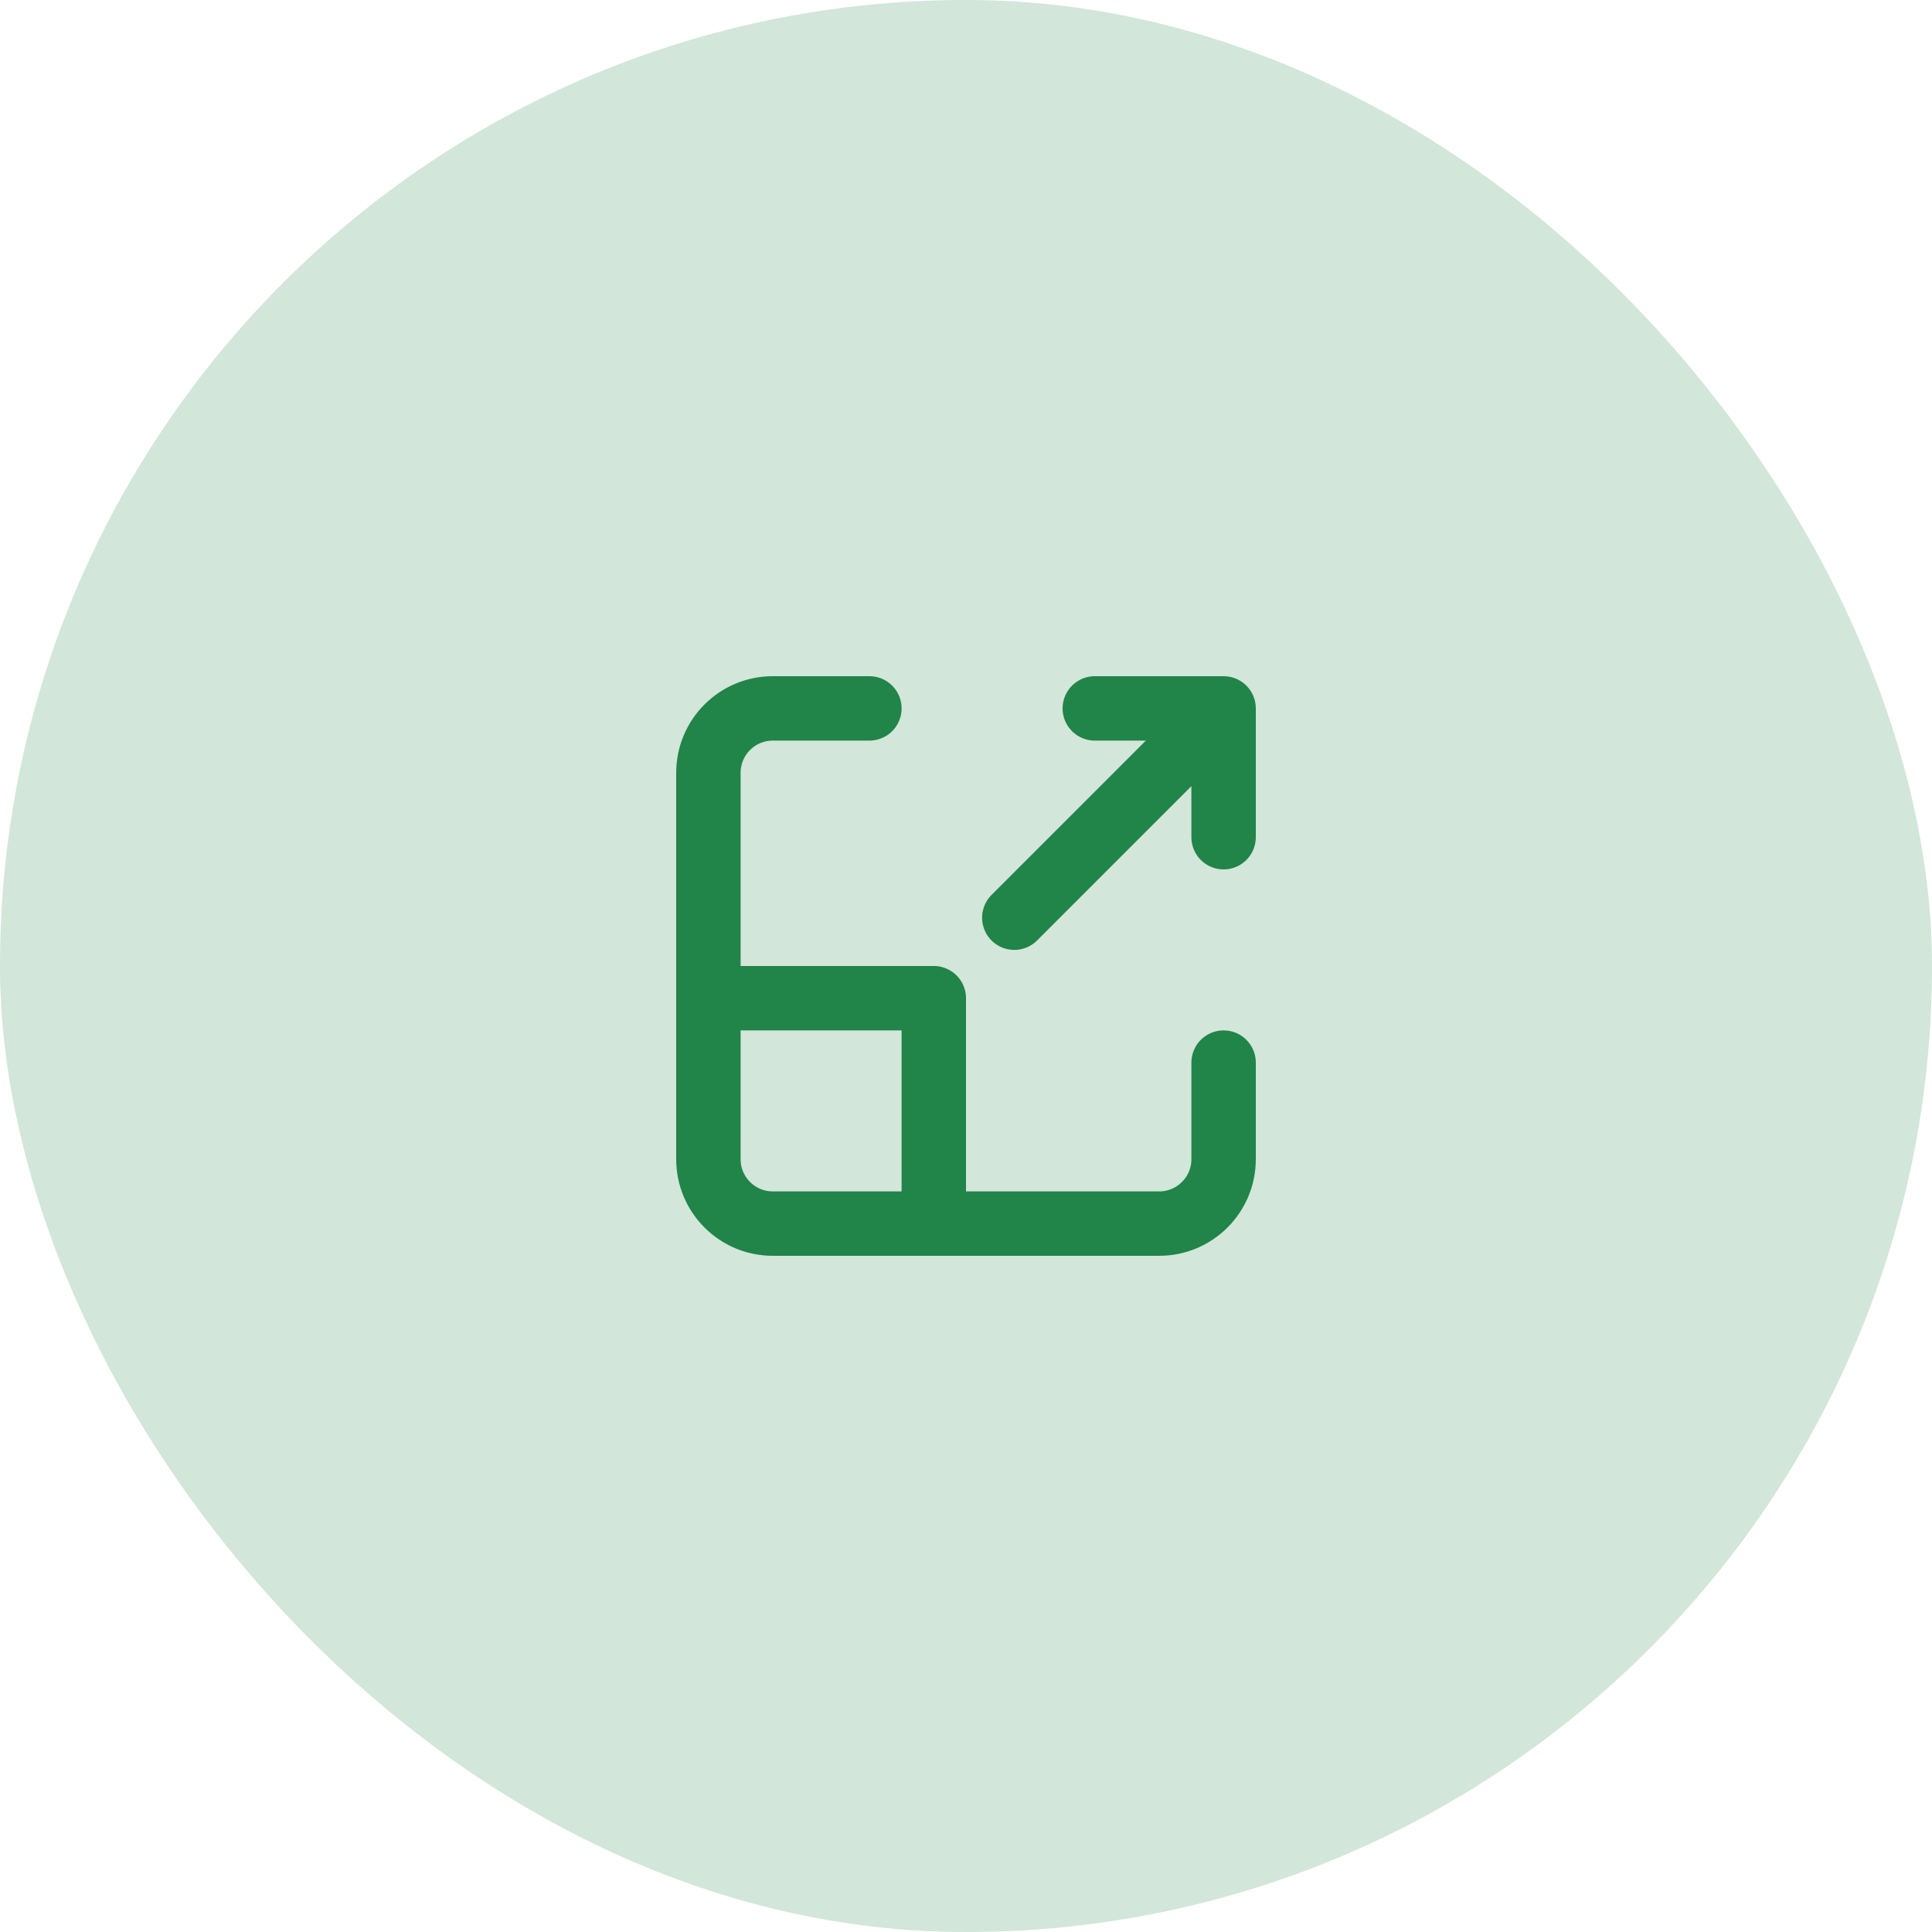 <svg width="60" height="60" viewBox="0 0 60 60" fill="none" xmlns="http://www.w3.org/2000/svg">
<rect width="60" height="60" rx="30" fill="#218448" fill-opacity="0.2"/>
<path d="M27 22H24C22.895 22 22 22.895 22 24V31M22 31V36C22 37.105 22.895 38 24 38H29M22 31H29V38M38 33V36C38 37.105 37.105 38 36 38H29M38 22L31.5 28.5M38 22H34M38 22V26" stroke="#218448" stroke-width="2" stroke-linecap="round" stroke-linejoin="round"/>
</svg>
